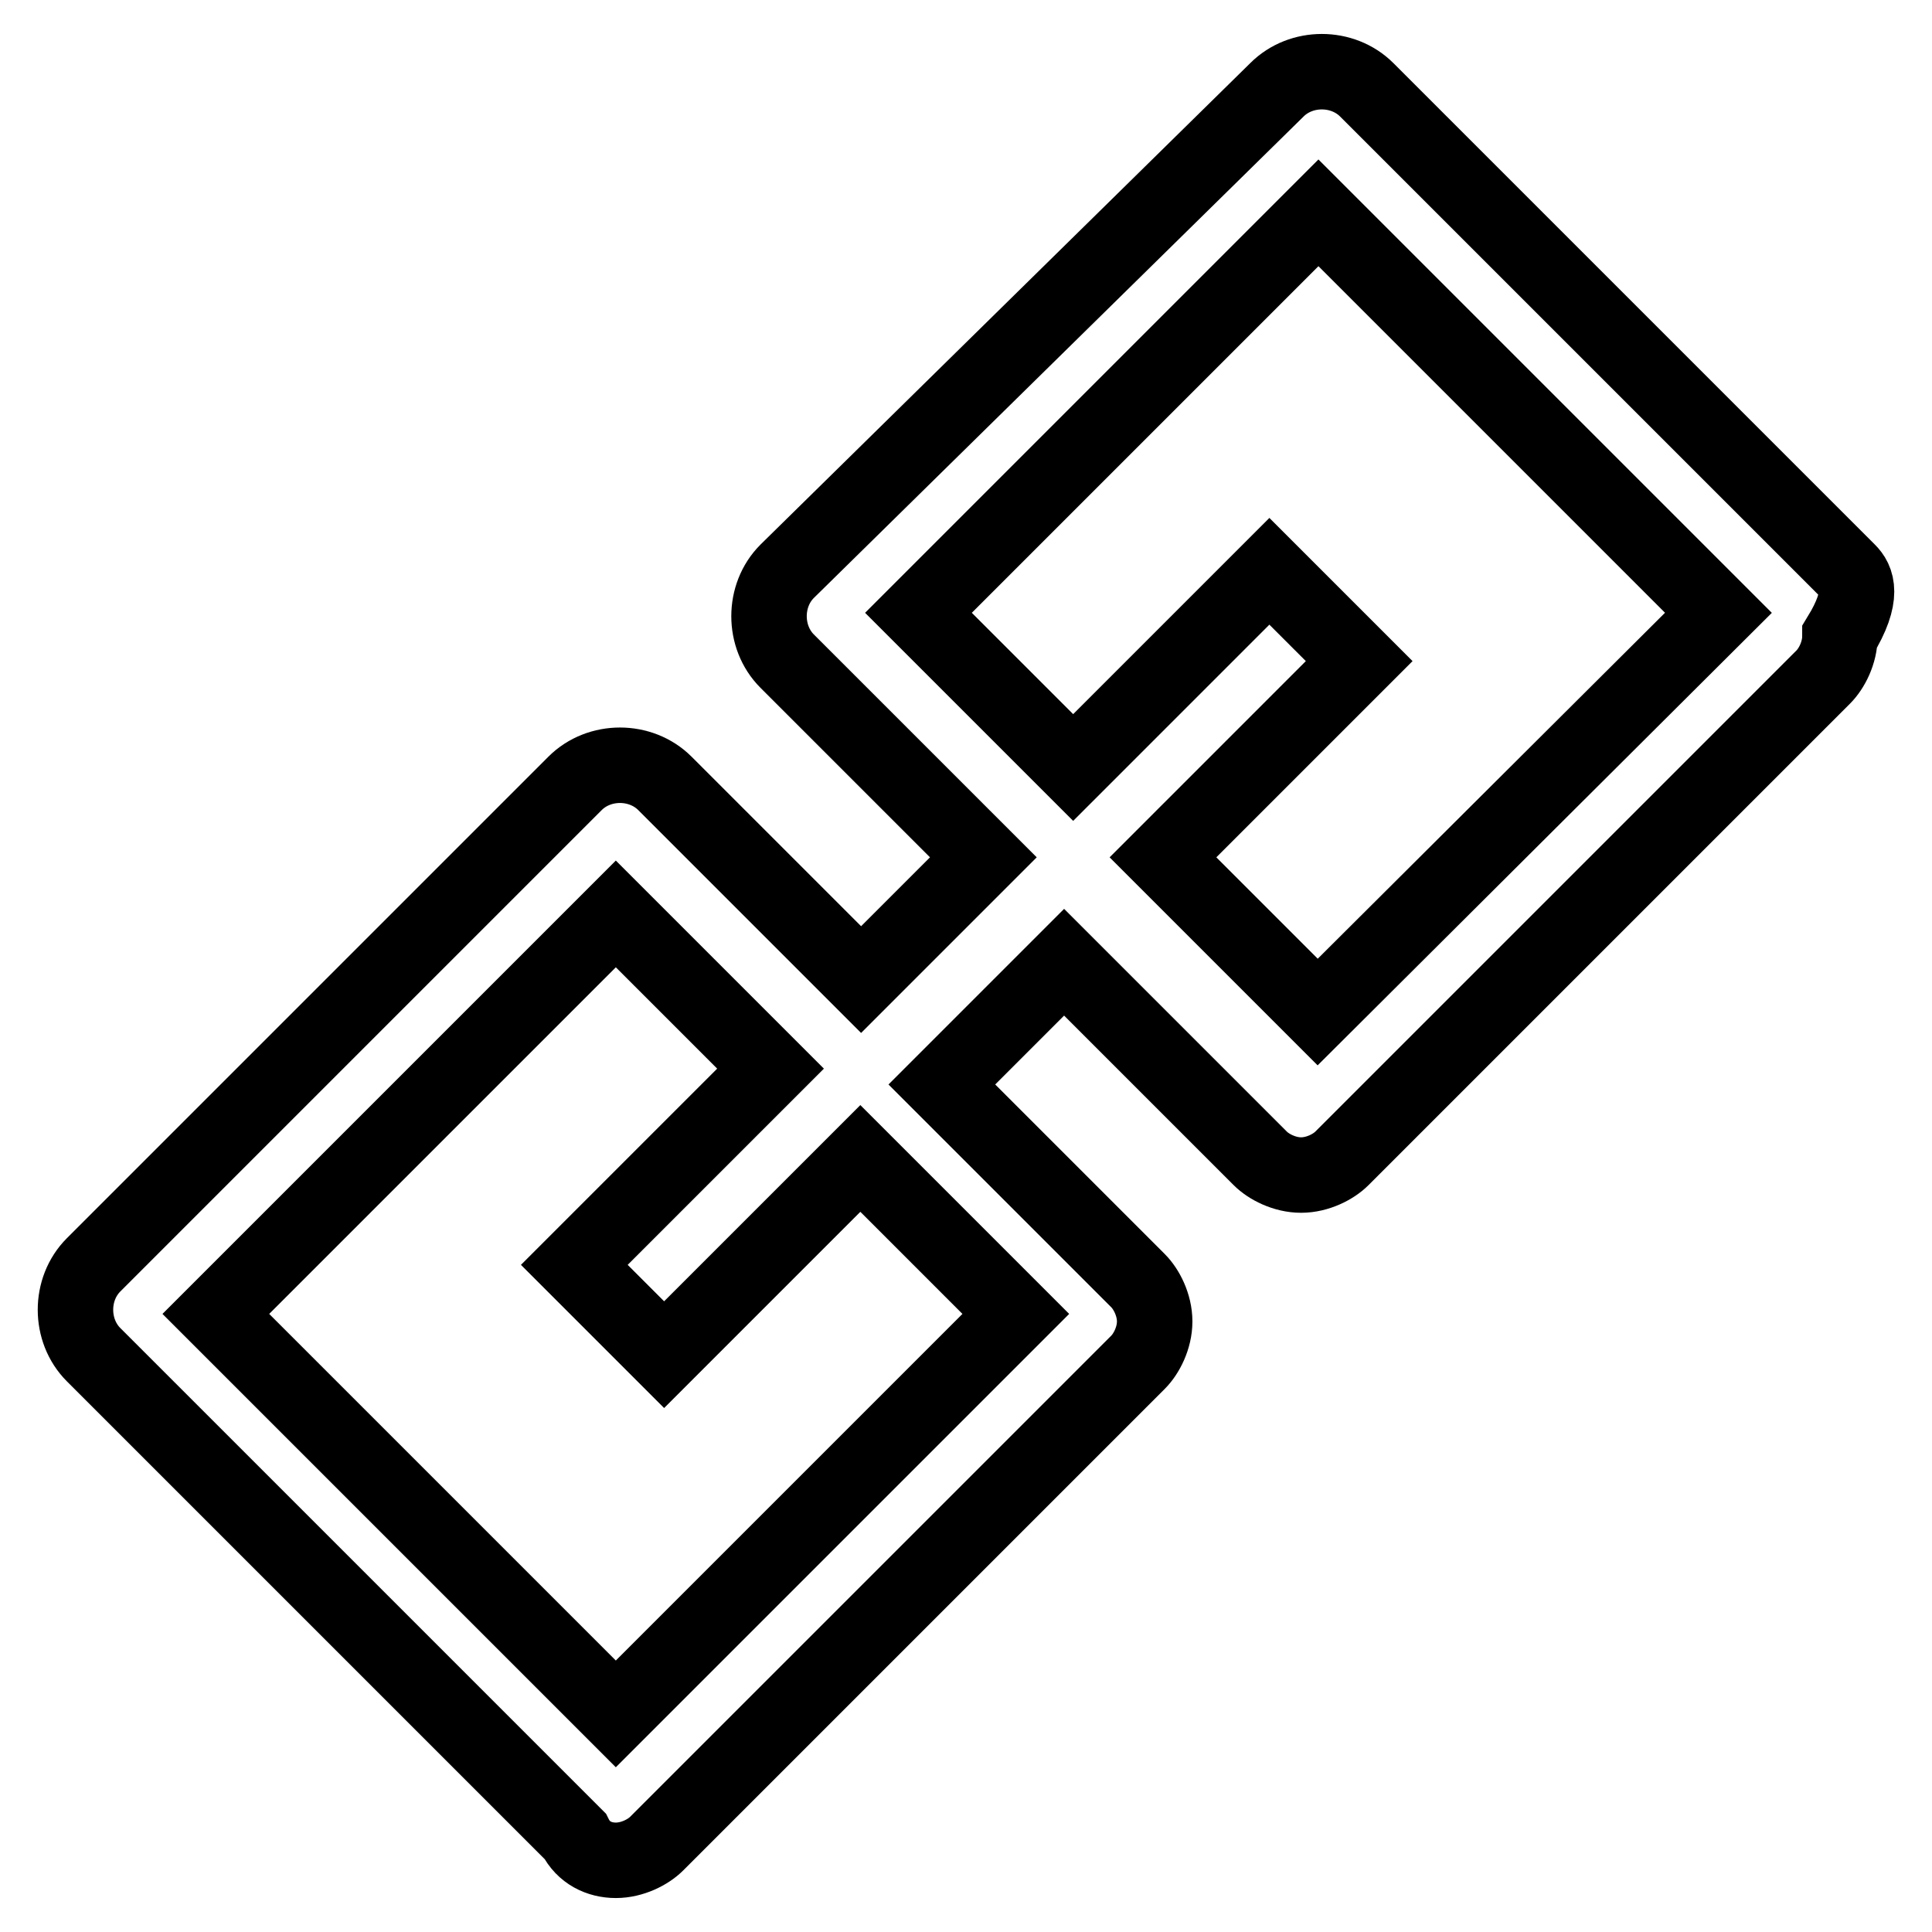 <?xml version="1.0" encoding="utf-8"?>
<!-- Svg Vector Icons : http://www.onlinewebfonts.com/icon -->
<!DOCTYPE svg PUBLIC "-//W3C//DTD SVG 1.1//EN" "http://www.w3.org/Graphics/SVG/1.1/DTD/svg11.dtd">
<svg version="1.1" xmlns="http://www.w3.org/2000/svg" xmlns:xlink="http://www.w3.org/1999/xlink" x="0px" y="0px" viewBox="0 0 256 256" enable-background="new 0 0 256 256" xml:space="preserve">
<g> <path stroke-width="10" fill-opacity="0" stroke="#000000"  d="M244.9,75.7l-63.8-63.8c-3.2-3.2-8.7-3.2-11.9,0l-64.9,63.8c-3.2,3.2-3.2,8.7,0,11.9l26,26l-16.2,16.2 l-26-26c-3.2-3.2-8.7-3.2-11.9,0l-63.8,63.8c-3.2,3.2-3.2,8.7,0,11.9l63.8,63.8c1.1,2.2,3.2,3.2,5.4,3.2c2.2,0,4.3-1.1,5.4-2.2 l63.8-63.8c1.1-1.1,2.2-3.2,2.2-5.4c0-2.2-1.1-4.3-2.2-5.4l-26-26l16.2-16.2l26,26c1.1,1.1,3.2,2.2,5.4,2.2c2.2,0,4.3-1.1,5.4-2.2 l63.8-63.8c1.1-1.1,2.2-3.2,2.2-5.4C247.1,78.9,246,76.8,244.9,75.7L244.9,75.7z M134.6,174.1l-53,53l-53-53l53-53l20.5,20.5 l-26,26l11.9,11.9l26-26L134.6,174.1L134.6,174.1z M174.6,134.1l-20.5-20.5l26-26l-11.9-11.9l-26,26l-20.5-20.5l53-53l53,53 L174.6,134.1L174.6,134.1z"/></g>
</svg>
